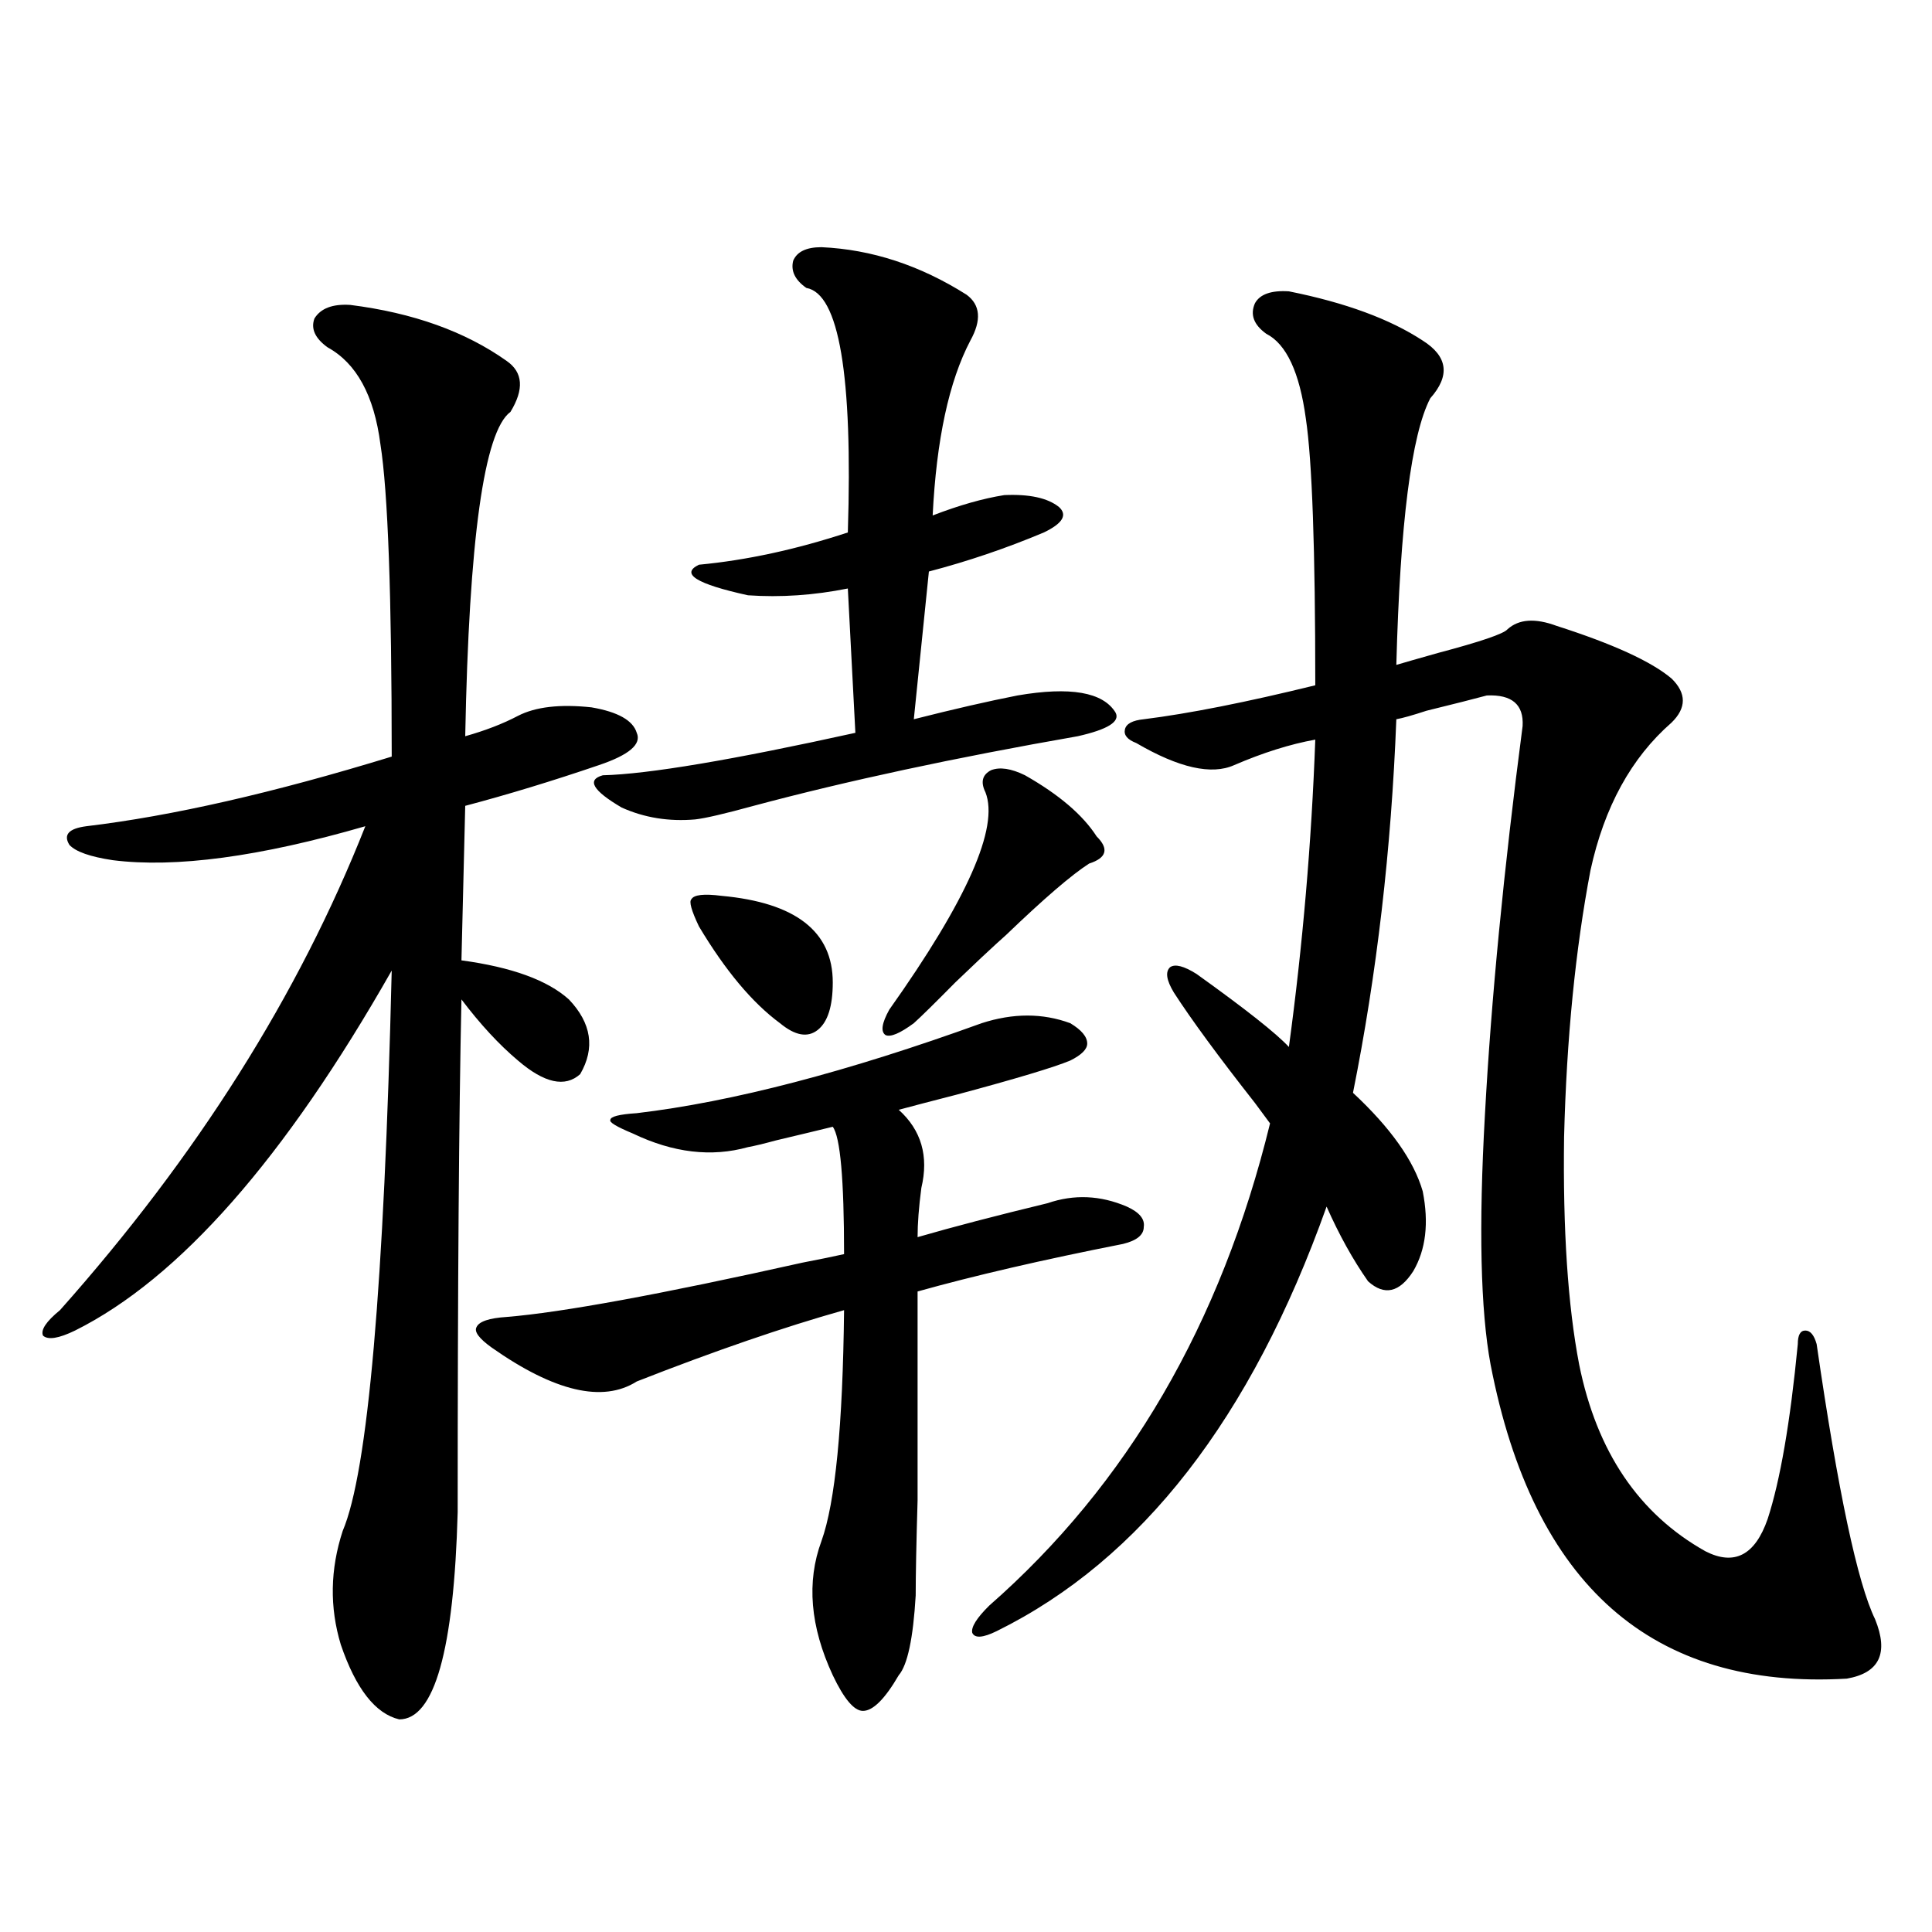 <?xml version="1.0" encoding="utf-8"?>
<!-- Generator: Adobe Illustrator 16.0.0, SVG Export Plug-In . SVG Version: 6.00 Build 0)  -->
<!DOCTYPE svg PUBLIC "-//W3C//DTD SVG 1.1//EN" "http://www.w3.org/Graphics/SVG/1.1/DTD/svg11.dtd">
<svg version="1.1" id="图层_1" xmlns="http://www.w3.org/2000/svg" xmlns:xlink="http://www.w3.org/1999/xlink" x="0px" y="0px"
	 width="1000px" height="1000px" viewBox="0 0 1000 1000" enable-background="new 0 0 1000 1000" xml:space="preserve">
<path d="M181.288,157.824c32.515,4.106,59.511,13.774,80.974,29.004c8.445,5.864,9.101,14.653,1.951,26.367
	c-13.658,9.97-21.463,65.918-23.414,167.871c10.396-2.925,19.512-6.44,27.316-10.547c9.101-4.683,21.783-6.152,38.048-4.395
	c13.658,2.349,21.463,6.743,23.414,13.184c2.592,5.864-3.902,11.426-19.512,16.699c-24.069,8.212-47.163,15.243-69.267,21.094
	l-1.951,79.98c26.006,3.516,44.542,10.259,55.608,20.215c11.707,12.305,13.658,25.2,5.854,38.672
	c-7.805,7.031-18.536,4.696-32.194-7.031c-9.756-8.198-19.512-18.745-29.268-31.641c-1.311,59.188-1.951,147.656-1.951,265.43
	c-1.951,71.479-12.042,107.227-30.243,107.227c-12.362-2.938-22.438-15.82-30.243-38.672c-5.854-19.336-5.533-38.96,0.976-58.887
	c13.003-30.46,21.463-127.14,25.365-290.039C147.463,599.626,92.83,661.739,38.853,688.684c-8.46,4.106-13.993,4.985-16.585,2.637
	c-1.311-2.925,1.616-7.319,8.78-13.184c70.883-79.679,123.564-163.175,158.045-250.488c-54.633,15.82-98.214,21.685-130.729,17.578
	c-11.707-1.758-19.191-4.395-22.438-7.91c-3.262-5.273-0.335-8.487,8.78-9.668c44.222-5.273,96.903-17.276,158.045-36.035
	c0-83.194-1.951-137.109-5.854-161.719c-3.262-25.187-12.362-41.886-27.316-50.098c-6.509-4.683-8.78-9.668-6.829-14.941
	C165.999,159.582,172.173,157.247,181.288,157.824z M508.109,529.602c16.25-5.273,31.539-5.273,45.853,0
	c5.854,3.516,8.78,7.031,8.78,10.547c0,2.938-2.927,5.864-8.78,8.789c-8.46,3.516-27.972,9.38-58.535,17.578
	c-13.658,3.516-23.749,6.152-30.243,7.91c11.707,10.547,15.609,24.032,11.707,40.43c-1.311,9.97-1.951,18.457-1.951,25.488
	c18.201-5.273,40.64-11.124,67.315-17.578c13.658-4.683,27.316-4.093,40.975,1.758c6.494,2.938,9.421,6.454,8.78,10.547
	c0,4.106-3.582,7.031-10.731,8.789c-41.63,8.212-77.071,16.411-106.339,24.609c0,55.083,0,91.118,0,108.105
	c-0.655,22.274-0.976,38.672-0.976,49.219c-1.311,22.261-4.237,36.035-8.78,41.309c-7.164,12.305-13.338,18.457-18.536,18.457
	c-4.558,0-9.756-6.152-15.609-18.457c-11.707-25.2-13.658-48.34-5.854-69.434c7.149-19.913,11.052-59.766,11.707-119.531
	c-31.219,8.789-66.995,21.094-107.314,36.914c-17.561,11.138-42.605,5.273-75.12-17.578c-6.509-4.683-9.115-8.198-7.805-10.547
	c1.296-2.925,6.494-4.683,15.609-5.273c28.612-2.335,79.663-11.714,153.167-28.125c9.101-1.758,16.25-3.214,21.463-4.395
	c0-38.672-1.951-60.645-5.854-65.918c-7.164,1.758-16.92,4.106-29.268,7.031c-6.509,1.758-11.387,2.938-14.634,3.516
	c-18.871,5.273-38.703,2.938-59.511-7.031c-8.46-3.516-12.362-5.851-11.707-7.031c0-1.758,4.543-2.925,13.658-3.516
	C378.997,570.333,438.508,554.802,508.109,529.602z M425.185,127.941c26.006,1.181,51.051,9.38,75.12,24.609
	c7.149,5.273,7.805,13.184,1.951,23.73c-11.066,21.094-17.561,51.278-19.512,90.527c13.658-5.273,26.006-8.789,37.072-10.547
	c13.003-0.577,22.438,1.47,28.292,6.152c4.543,4.106,1.951,8.501-7.805,13.184c-19.512,8.212-39.358,14.941-59.511,20.215
	l-7.805,76.465c20.808-5.273,38.688-9.366,53.657-12.305c27.316-4.683,44.222-1.758,50.73,8.789
	c2.592,4.696-3.902,8.789-19.512,12.305c-63.748,11.138-119.677,23.153-167.801,36.035c-14.969,4.106-25.045,6.454-30.243,7.031
	c-13.658,1.181-26.341-0.879-38.048-6.152c-14.969-8.789-18.216-14.351-9.756-16.699c23.414-0.577,66.98-7.91,130.729-21.973
	l-3.902-74.707c-17.561,3.516-34.801,4.696-51.706,3.516c-26.676-5.851-35.121-11.124-25.365-15.82
	c24.71-2.335,50.396-7.91,77.071-16.699c2.592-81.437-4.558-123.624-21.463-126.563c-5.854-4.093-8.14-8.789-6.829-14.063
	C412.502,130.29,417.38,127.941,425.185,127.941z M373.479,463.684c38.368,3.516,57.56,18.457,57.56,44.824
	c0,12.305-2.606,20.517-7.805,24.609c-5.213,4.106-11.707,2.938-19.512-3.516c-14.313-10.547-28.292-27.246-41.95-50.098
	c-3.902-8.198-5.213-12.882-3.902-14.063C359.165,463.106,364.363,462.517,373.479,463.684z M530.548,401.281
	c17.561,9.97,29.908,20.517,37.072,31.641c6.494,6.454,5.198,11.138-3.902,14.063c-9.115,5.864-23.414,18.169-42.926,36.914
	c-1.951,1.758-3.582,3.228-4.878,4.395c-3.902,3.516-11.066,10.259-21.463,20.215c-10.411,10.547-17.561,17.578-21.463,21.094
	c-7.164,5.273-12.042,7.333-14.634,6.152c-2.606-1.758-1.951-6.152,1.951-13.184c40.319-56.827,56.904-94.331,49.755-112.5
	c-2.606-5.273-1.631-9.077,2.927-11.426C517.53,396.887,523.384,397.766,530.548,401.281z M667.13,150.793
	c29.268,5.864,52.347,14.364,69.267,25.488c13.003,8.212,14.299,18.169,3.902,29.883c-9.756,18.759-15.609,64.751-17.561,137.988
	c3.902-1.167,11.052-3.214,21.463-6.152c22.104-5.851,34.146-9.956,36.097-12.305c5.854-5.273,14.299-5.851,25.365-1.758
	c29.268,9.38,49.1,18.457,59.511,27.246c7.805,7.622,7.805,15.243,0,22.852c-20.822,18.169-34.801,43.657-41.95,76.465
	c-7.805,41.021-12.362,87.012-13.658,137.988c-0.655,48.052,1.951,87.313,7.805,117.773c9.101,45.126,30.884,77.344,65.364,96.68
	c14.954,7.622,25.686,2.06,32.194-16.699c6.494-19.913,11.707-50.098,15.609-90.527c0-4.683,1.296-7.031,3.902-7.031
	c2.592,0,4.543,2.349,5.854,7.031c11.052,76.177,21.128,123.624,30.243,142.383c7.149,17.578,2.271,27.823-14.634,30.762
	c-100.82,5.851-162.282-48.34-184.386-162.598c-5.213-28.125-6.188-71.191-2.927-129.199c3.247-59.766,9.756-126.851,19.512-201.27
	c0.641-11.124-5.533-16.397-18.536-15.82c-6.509,1.758-16.92,4.395-31.219,7.91c-7.164,2.349-12.362,3.817-15.609,4.395
	c-2.606,67.388-10.091,131.836-22.438,193.359c19.512,18.169,31.539,35.156,36.097,50.977c3.247,16.411,1.616,30.185-4.878,41.309
	c-7.164,11.138-14.969,12.896-23.414,5.273c-7.805-11.124-14.969-24.019-21.463-38.672
	c-39.023,109.575-95.942,182.813-170.728,219.727c-7.164,3.516-11.387,3.804-12.683,0.879c-0.655-2.938,2.271-7.622,8.78-14.063
	c71.538-62.69,119.997-145.898,145.362-249.609c-1.311-1.758-3.902-5.273-7.805-10.547c-18.871-24.019-32.85-43.066-41.95-57.129
	c-3.902-6.44-4.558-10.835-1.951-13.184c2.592-1.758,7.149-0.577,13.658,3.516c25.365,18.169,41.295,30.762,47.804,37.793
	c7.149-52.734,11.707-105.757,13.658-159.082c-13.018,2.349-26.996,6.743-41.95,13.184c-11.707,5.273-28.627,1.47-50.73-11.426
	c-4.558-1.758-6.509-4.093-5.854-7.031c0.641-2.925,3.902-4.683,9.756-5.273c23.414-2.925,53.002-8.789,88.778-17.578
	c0-70.313-1.631-116.304-4.878-137.988c-3.262-24.019-10.091-38.672-20.487-43.945c-6.509-4.683-8.46-9.956-5.854-15.82
	C652.161,152.263,658.015,150.216,667.13,150.793z"/>
</svg>
